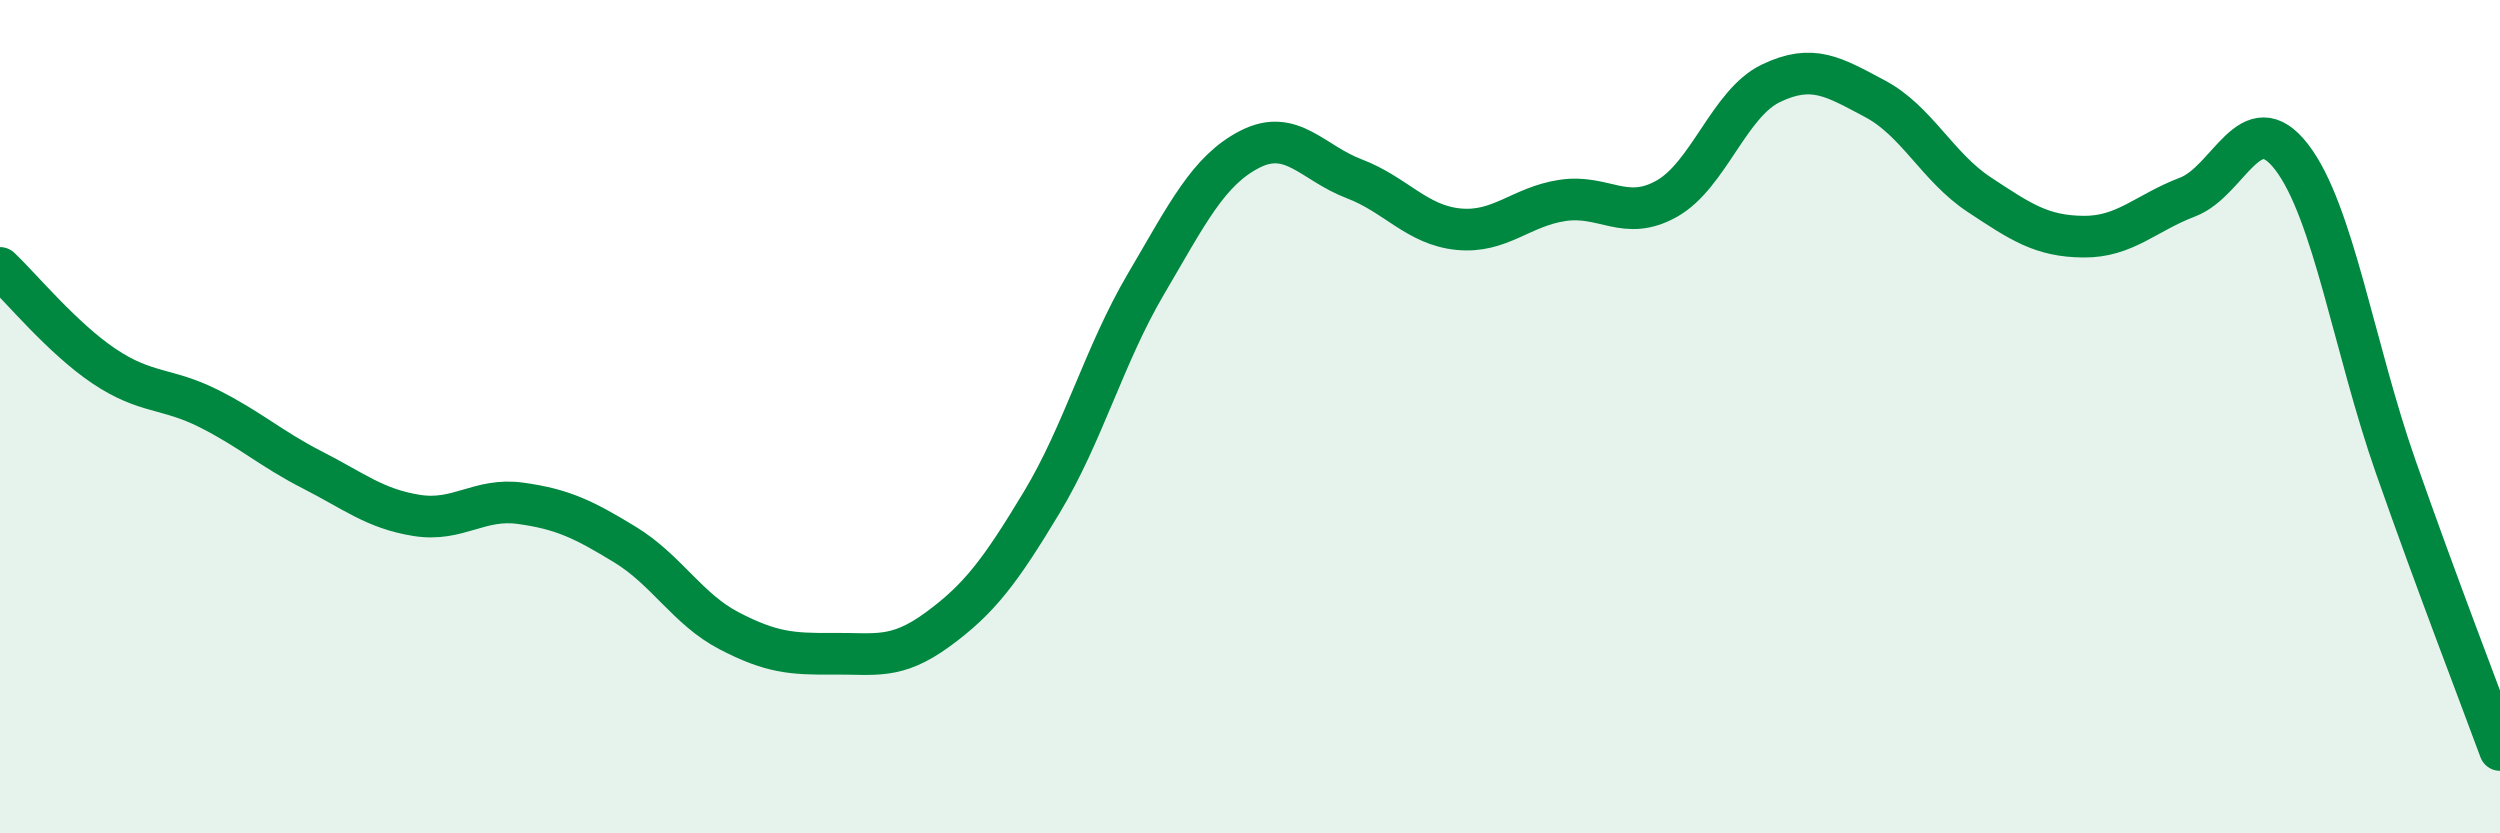 
    <svg width="60" height="20" viewBox="0 0 60 20" xmlns="http://www.w3.org/2000/svg">
      <path
        d="M 0,6.43 C 0.5,6.9 1.5,8.12 2.5,8.79 C 3.5,9.46 4,9.3 5,9.8 C 6,10.3 6.5,10.77 7.5,11.28 C 8.5,11.79 9,12.21 10,12.37 C 11,12.53 11.5,11.94 12.5,12.08 C 13.5,12.22 14,12.46 15,13.07 C 16,13.68 16.5,14.62 17.5,15.14 C 18.5,15.66 19,15.7 20,15.69 C 21,15.68 21.5,15.84 22.5,15.11 C 23.5,14.38 24,13.72 25,12.06 C 26,10.4 26.5,8.52 27.5,6.82 C 28.5,5.12 29,4.09 30,3.58 C 31,3.07 31.5,3.91 32.5,4.29 C 33.5,4.67 34,5.4 35,5.5 C 36,5.6 36.5,4.96 37.5,4.81 C 38.5,4.66 39,5.33 40,4.77 C 41,4.21 41.5,2.48 42.5,2 C 43.5,1.52 44,1.84 45,2.37 C 46,2.9 46.5,4.01 47.5,4.67 C 48.5,5.33 49,5.67 50,5.68 C 51,5.69 51.5,5.11 52.5,4.73 C 53.5,4.35 54,2.47 55,3.77 C 56,5.07 56.5,8.36 57.5,11.21 C 58.5,14.06 59.5,16.64 60,18L60 20L0 20Z"
        fill="#008740"
        opacity="0.1"
        stroke-linecap="round"
        stroke-linejoin="round"
      />
      <path
        d="M 0,6.43 C 0.5,6.9 1.5,8.12 2.5,8.79 C 3.5,9.46 4,9.3 5,9.8 C 6,10.3 6.5,10.77 7.5,11.28 C 8.5,11.79 9,12.21 10,12.37 C 11,12.53 11.5,11.94 12.5,12.08 C 13.5,12.22 14,12.46 15,13.07 C 16,13.68 16.5,14.62 17.5,15.14 C 18.5,15.66 19,15.7 20,15.69 C 21,15.68 21.5,15.84 22.5,15.11 C 23.5,14.38 24,13.72 25,12.06 C 26,10.4 26.5,8.52 27.5,6.82 C 28.5,5.12 29,4.09 30,3.58 C 31,3.07 31.5,3.91 32.5,4.29 C 33.5,4.67 34,5.4 35,5.5 C 36,5.6 36.5,4.96 37.5,4.81 C 38.5,4.66 39,5.33 40,4.77 C 41,4.21 41.5,2.48 42.5,2 C 43.5,1.52 44,1.84 45,2.37 C 46,2.9 46.5,4.01 47.5,4.67 C 48.5,5.33 49,5.67 50,5.68 C 51,5.69 51.5,5.11 52.5,4.73 C 53.5,4.35 54,2.47 55,3.77 C 56,5.07 56.5,8.36 57.5,11.21 C 58.5,14.06 59.5,16.64 60,18"
        stroke="#008740"
        stroke-width="1"
        fill="none"
        stroke-linecap="round"
        stroke-linejoin="round"
      />
    </svg>
  